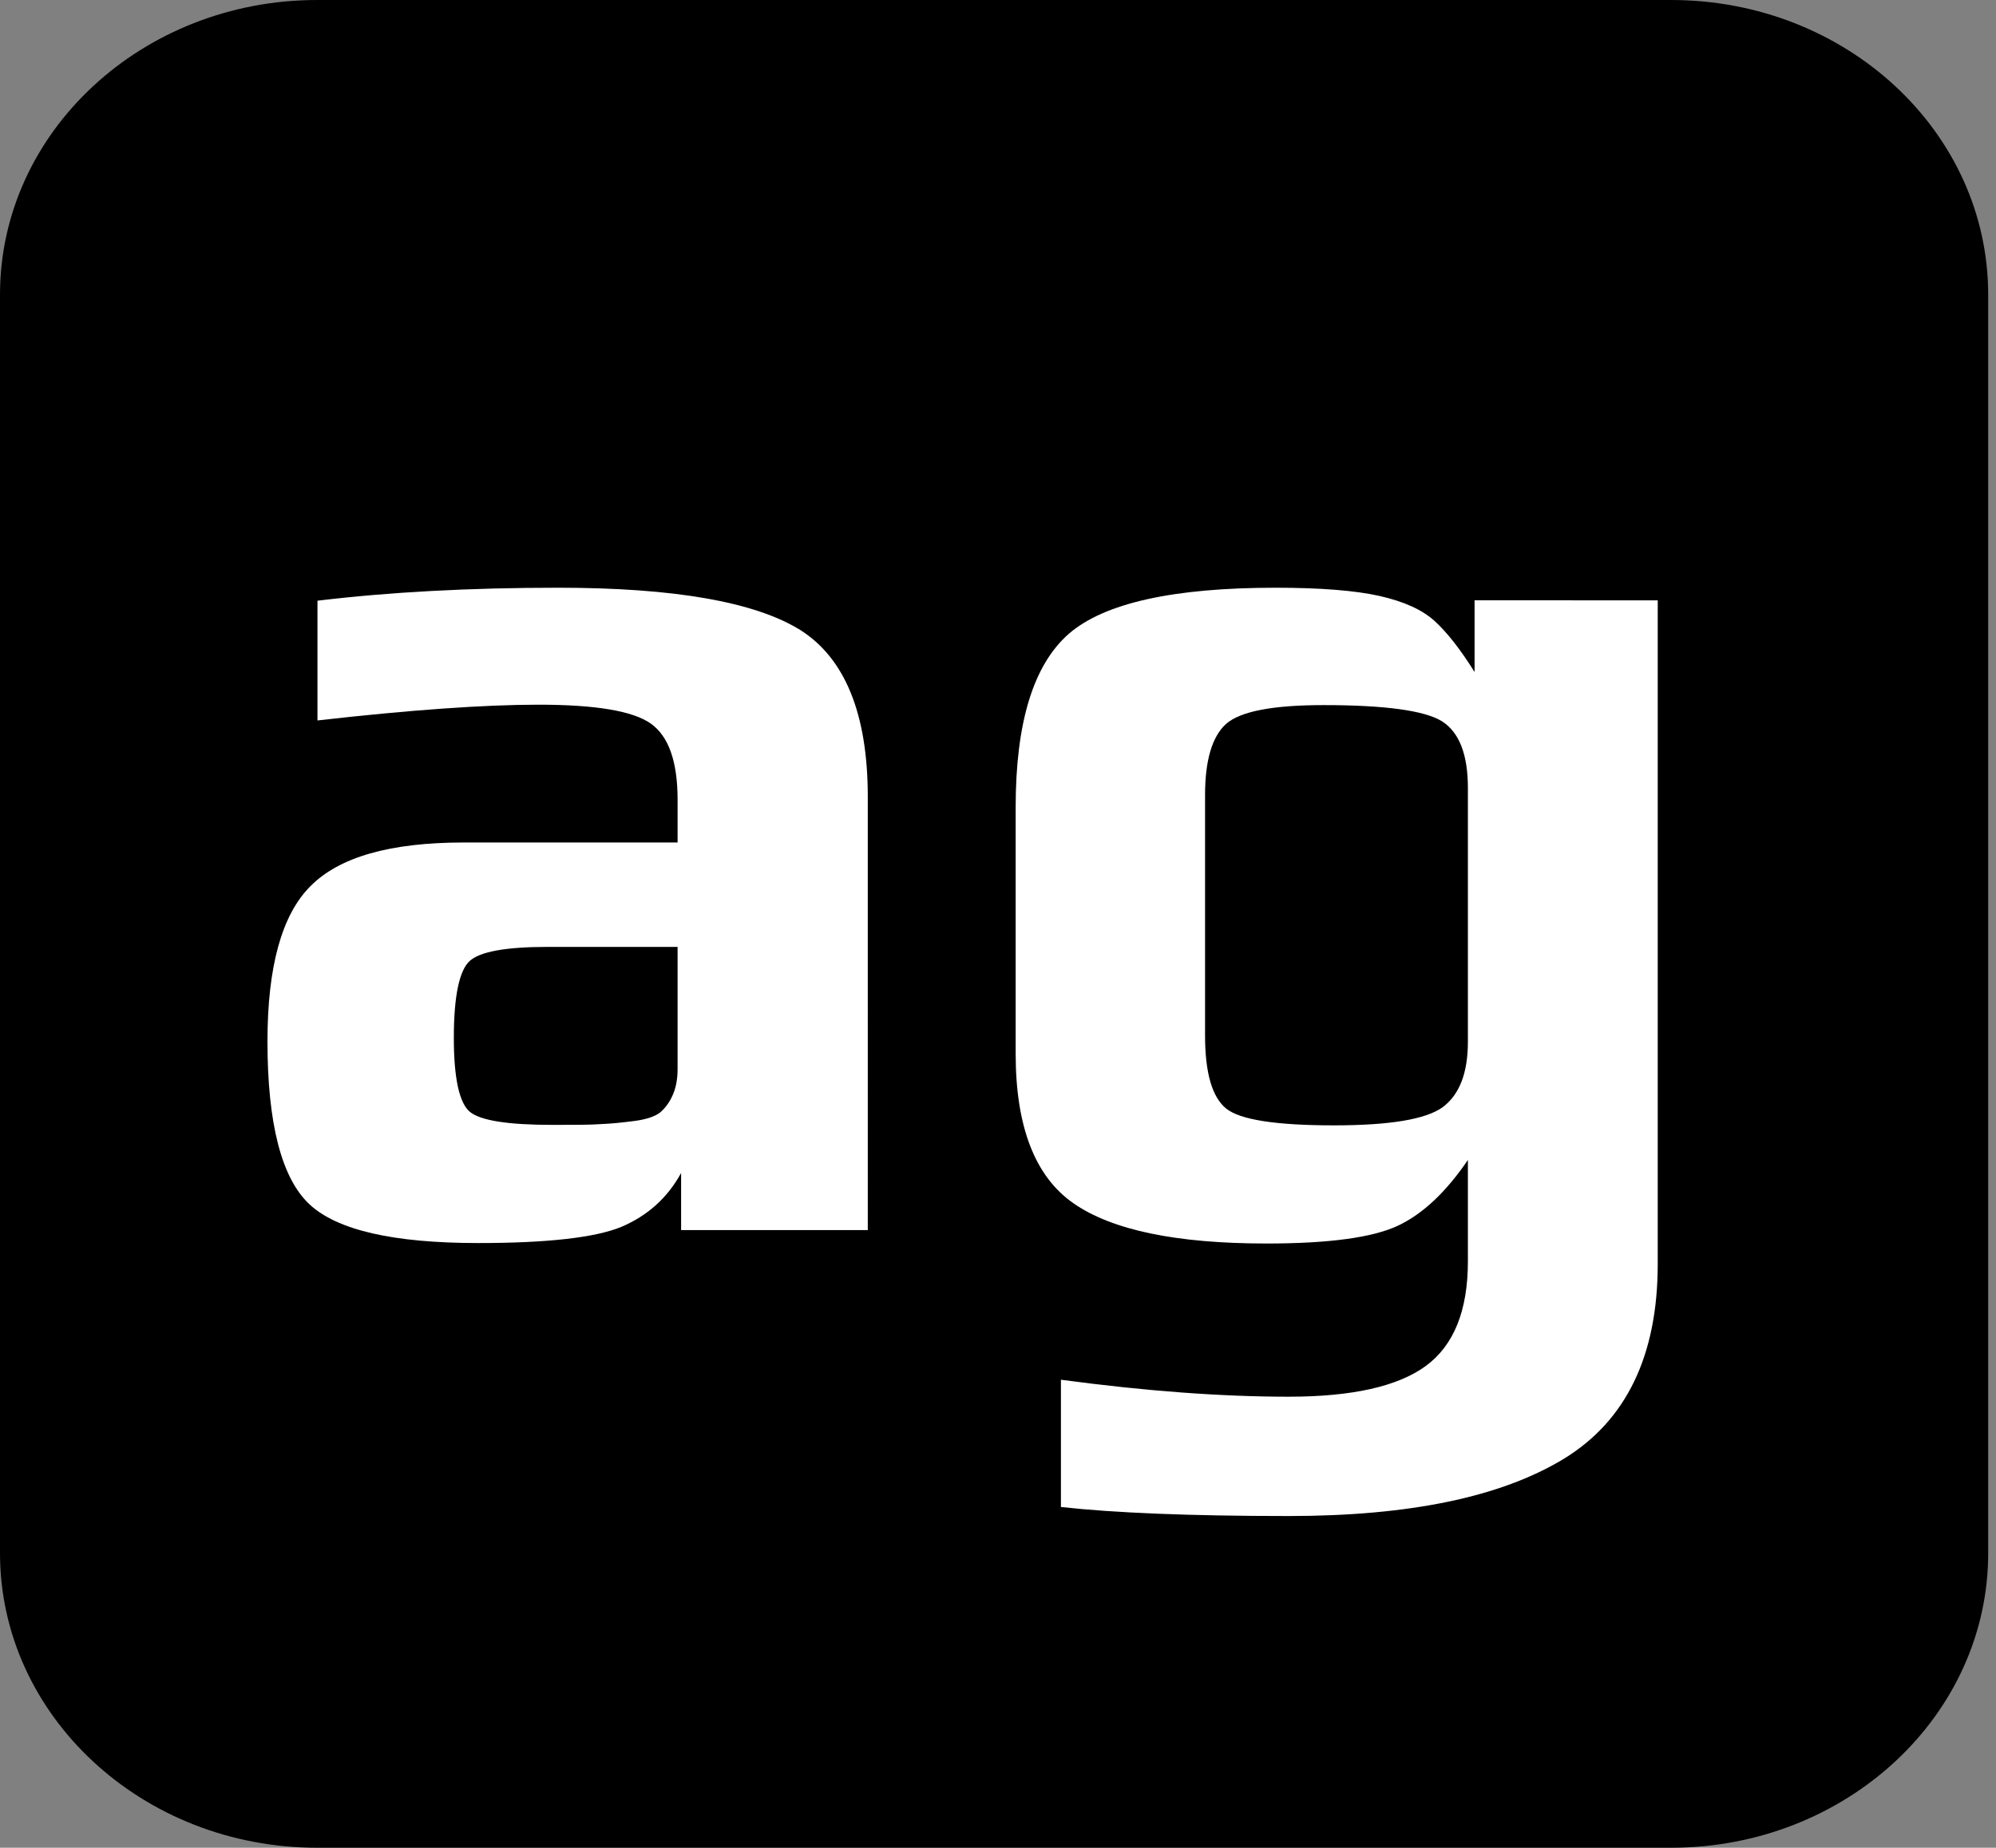 <svg xmlns="http://www.w3.org/2000/svg" width="300" height="277.761" viewBox="0 0 300 277.761">
	<rect x="0" y="0" width="300" height="277.761" fill="#808080" stroke="none"/>
	<path d="M251.163 277.761H47.661C21.379 277.761 0 257.913 0 233.463V44.289C0 19.832 21.379 0 47.661 0h203.503c26.353 0 47.661 19.832 47.661 44.289v189.182C298.839 257.913 277.461 277.761 251.163 277.761"/>
	<g>
		<path fill="#fff"
			  d="M130.326 184.911H102.371v-8.582c-2.076 3.789 -5.092 6.45 -9 8.108 -3.908 1.603 -11.076 2.424 -21.489 2.424 -12.789 0 -21.261 -1.95 -25.405 -5.858 -4.145 -3.908 -6.276 -12.079 -6.276 -24.45 0 -11.195 2.132 -19.011 6.45 -23.329 4.326 -4.382 11.961 -6.576 23.037 -6.576H101.842v-6.45c0 -5.739 -1.358 -9.537 -4.026 -11.424 -2.668 -1.895 -8.289 -2.842 -16.879 -2.842 -8.053 0 -19.129 0.766 -33.221 2.368v-18c10.832 -1.303 22.863 -1.95 36.174 -1.95 17.471 0 29.542 2.132 36.355 6.332 6.75 4.255 10.184 12.608 10.184 25.113V184.911zM101.842 160.705v-18.363H82.303c-6.276 0 -10.184 0.711 -11.724 2.132 -1.539 1.413 -2.368 5.266 -2.368 11.542 0 6.103 0.837 9.829 2.424 11.132 1.603 1.303 5.739 1.95 12.434 1.95 3.261 0 5.684 0 7.224 -0.118 1.539 -0.055 3.261 -0.237 5.092 -0.474 1.832 -0.237 3.087 -0.711 3.789 -1.239 0.711 -0.592 1.358 -1.413 1.832 -2.424C101.55 163.721 101.842 162.355 101.842 160.705z"/>
		<path fill="#fff"
			  d="M249.158 90.355v99.647c0 13.792 -4.737 23.566 -14.147 29.313 -9.474 5.739 -23.211 8.582 -41.329 8.582 -14.858 0 -26.226 -0.474 -34.224 -1.358v-19.129c12.789 1.713 24.158 2.55 34.224 2.55 9.537 0 16.397 -1.539 20.613 -4.618 4.2 -3.087 6.332 -8.289 6.332 -15.75v-15.221c-3.261 4.792 -6.75 8.108 -10.539 9.892 -3.789 1.776 -10.358 2.668 -19.721 2.668 -13.563 0 -23.211 -2.005 -29.013 -6.039 -5.803 -4.026 -8.7 -11.542 -8.7 -22.5V121.382c0 -12.789 2.668 -21.434 7.989 -26.108 5.337 -4.618 15.695 -6.924 31.082 -6.924 6.75 0 11.961 0.418 15.632 1.239 3.679 0.837 6.395 2.076 8.234 3.734 1.832 1.658 3.853 4.2 6.039 7.697v-10.776H249.158zM220.626 156.553V118.484c0 -5.092 -1.303 -8.408 -3.908 -10.066 -2.605 -1.603 -8.526 -2.424 -17.771 -2.424 -7.697 0 -12.553 0.947 -14.684 2.842 -2.076 1.895 -3.142 5.447 -3.142 10.658v36.174c0 5.629 1.066 9.237 3.142 10.95 2.076 1.713 7.516 2.55 16.224 2.55 8.353 0 13.792 -0.892 16.342 -2.724C219.371 164.542 220.626 161.297 220.626 156.553z"/>
	</g>
</svg>

